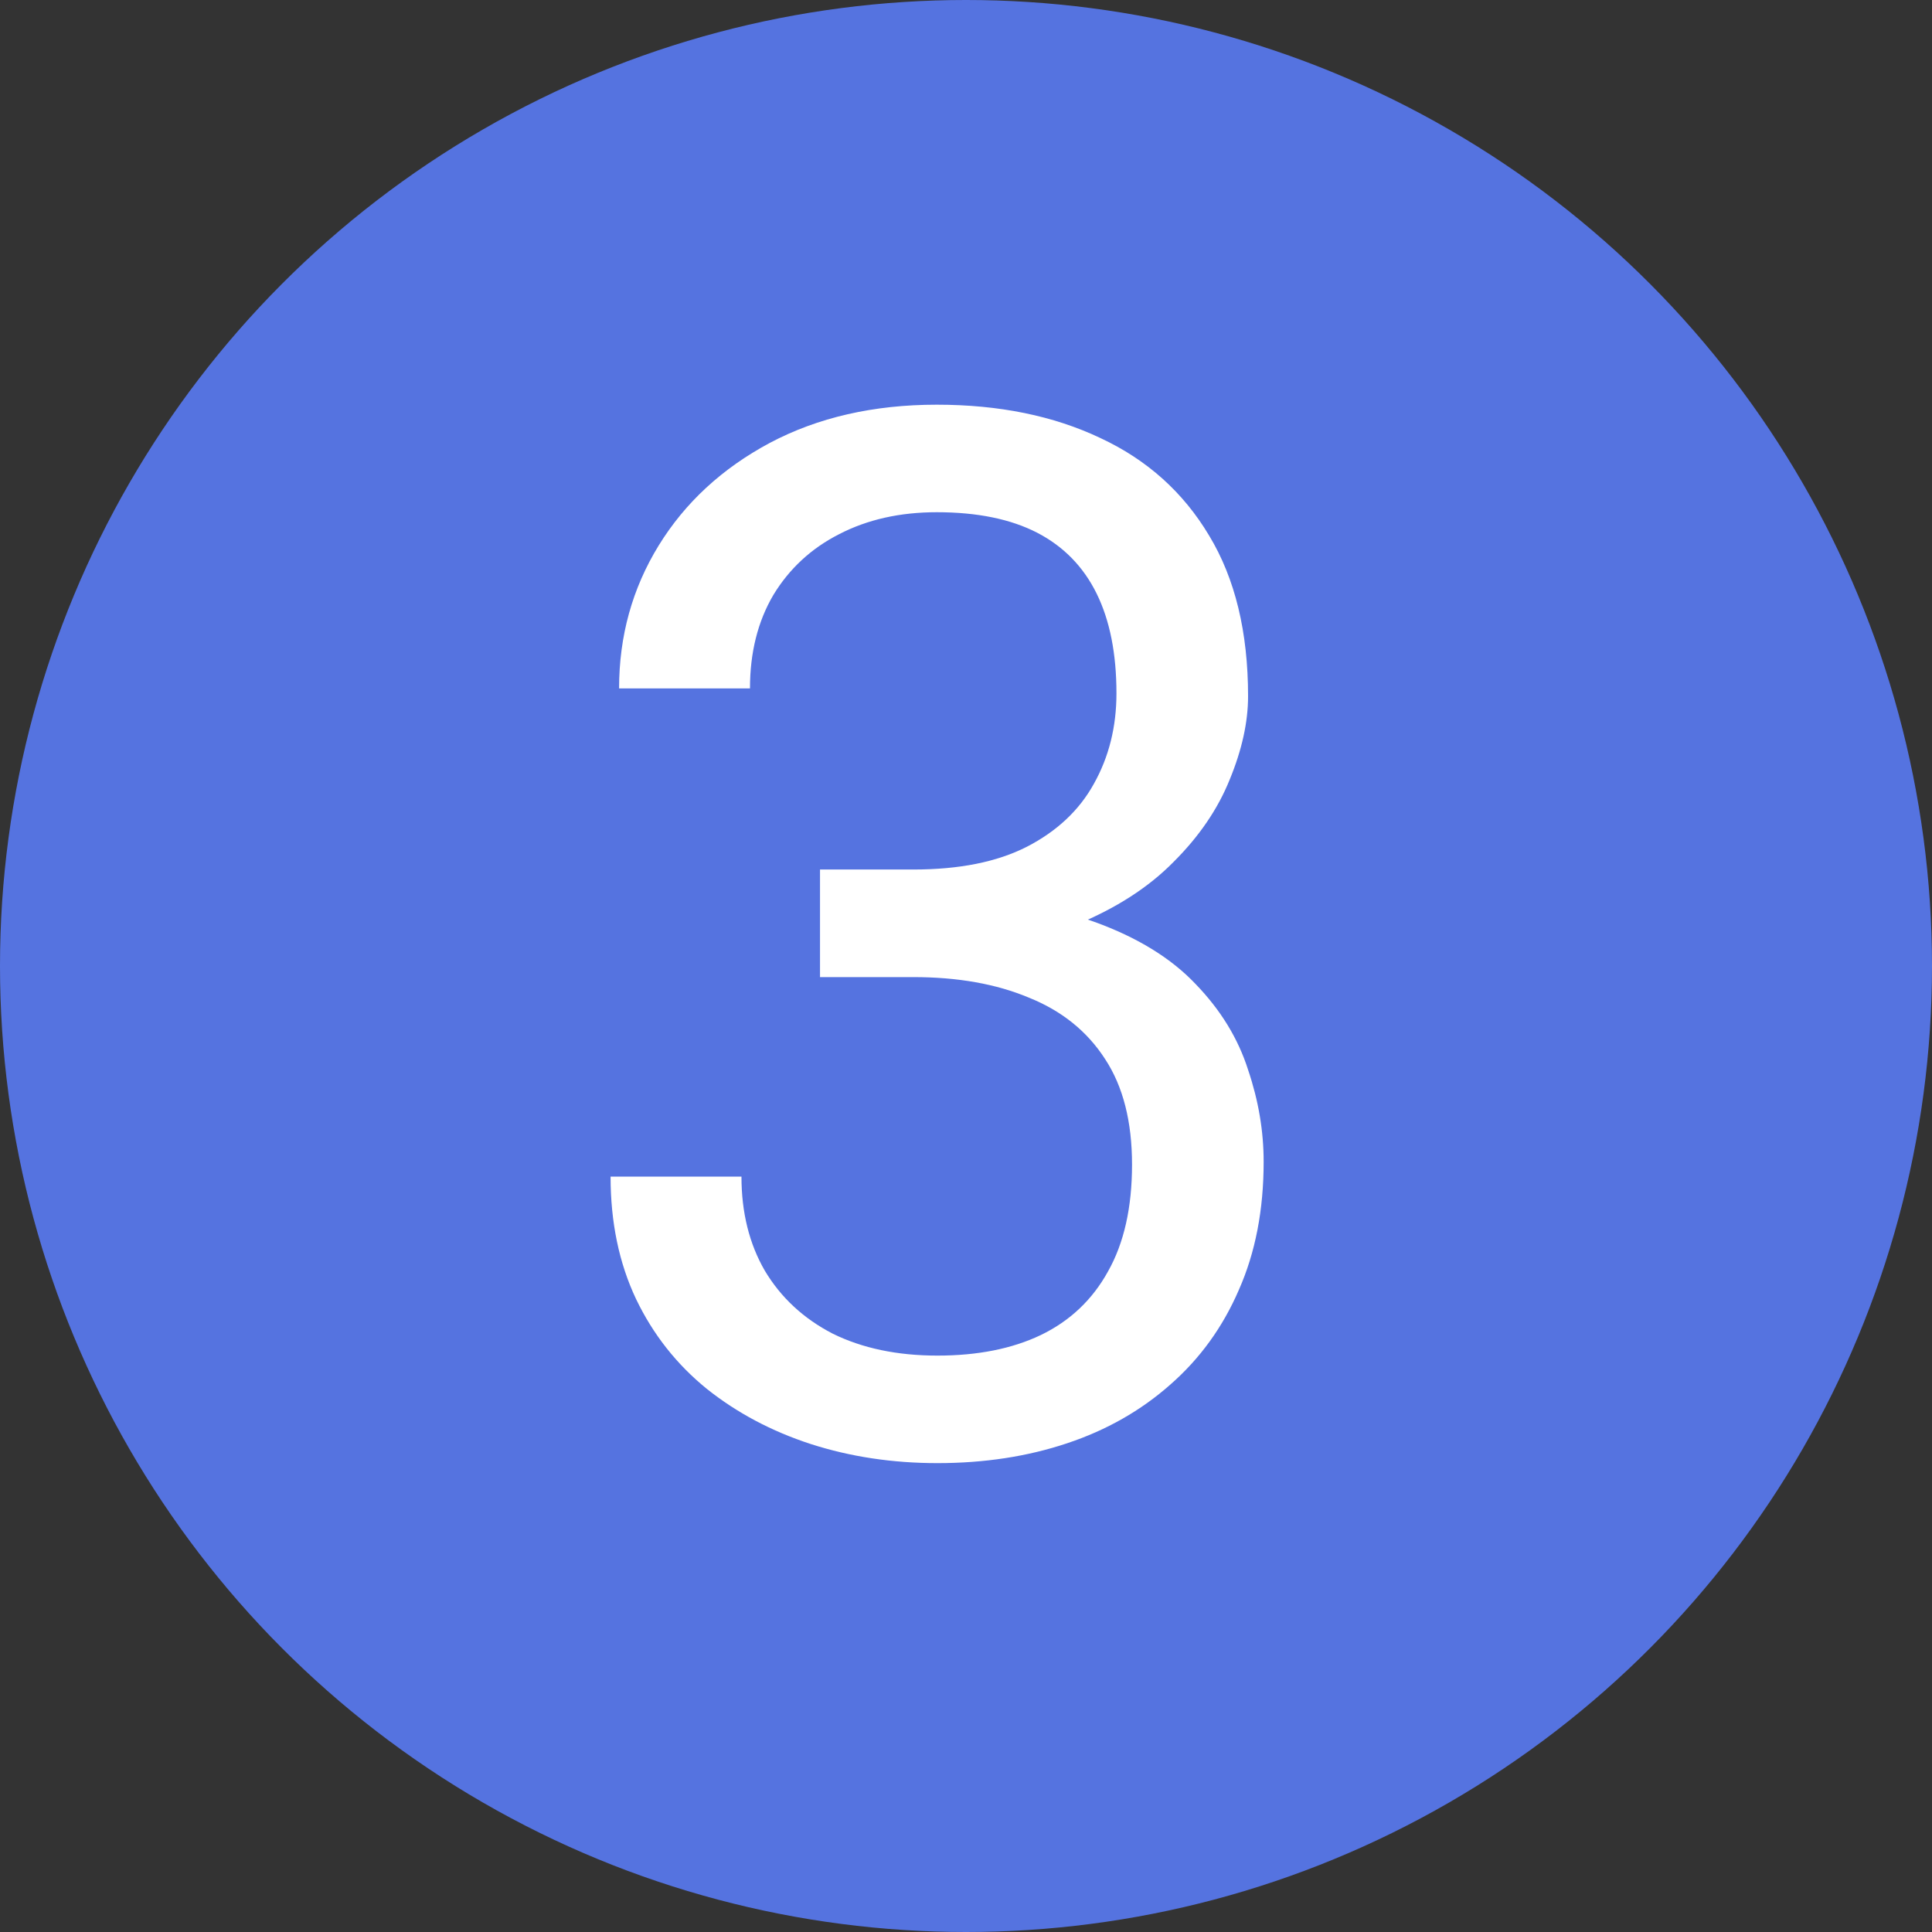 <svg width="32" height="32" viewBox="0 0 32 32" fill="none" xmlns="http://www.w3.org/2000/svg">
<rect x="0" y="0" width="32" height="32" fill="#333333" stroke="none"/>
<circle cx="16" cy="16" r="16" fill="#5573E0"/>
<path d="M13.582 14.402H15.129C15.887 14.402 16.512 14.277 17.004 14.027C17.504 13.77 17.875 13.422 18.117 12.984C18.367 12.539 18.492 12.039 18.492 11.484C18.492 10.828 18.383 10.277 18.164 9.832C17.945 9.387 17.617 9.051 17.18 8.824C16.742 8.598 16.188 8.484 15.516 8.484C14.906 8.484 14.367 8.605 13.898 8.848C13.438 9.082 13.074 9.418 12.809 9.855C12.551 10.293 12.422 10.809 12.422 11.402H10.254C10.254 10.535 10.473 9.746 10.91 9.035C11.348 8.324 11.961 7.758 12.75 7.336C13.547 6.914 14.469 6.703 15.516 6.703C16.547 6.703 17.449 6.887 18.223 7.254C18.996 7.613 19.598 8.152 20.027 8.871C20.457 9.582 20.672 10.469 20.672 11.531C20.672 11.961 20.57 12.422 20.367 12.914C20.172 13.398 19.863 13.852 19.441 14.273C19.027 14.695 18.488 15.043 17.824 15.316C17.16 15.582 16.363 15.715 15.434 15.715H13.582V14.402ZM13.582 16.184V14.883H15.434C16.52 14.883 17.418 15.012 18.129 15.27C18.84 15.527 19.398 15.871 19.805 16.301C20.219 16.73 20.508 17.203 20.672 17.719C20.844 18.227 20.93 18.734 20.93 19.242C20.93 20.039 20.793 20.746 20.52 21.363C20.254 21.98 19.875 22.504 19.383 22.934C18.898 23.363 18.328 23.688 17.672 23.906C17.016 24.125 16.301 24.234 15.527 24.234C14.785 24.234 14.086 24.129 13.43 23.918C12.781 23.707 12.207 23.402 11.707 23.004C11.207 22.598 10.816 22.102 10.535 21.516C10.254 20.922 10.113 20.246 10.113 19.488H12.281C12.281 20.082 12.41 20.602 12.668 21.047C12.934 21.492 13.309 21.84 13.793 22.09C14.285 22.332 14.863 22.453 15.527 22.453C16.191 22.453 16.762 22.34 17.238 22.113C17.723 21.879 18.094 21.527 18.352 21.059C18.617 20.59 18.75 20 18.75 19.289C18.75 18.578 18.602 17.996 18.305 17.543C18.008 17.082 17.586 16.742 17.039 16.523C16.5 16.297 15.863 16.184 15.129 16.184H13.582Z" fill="white"/>
</svg>
